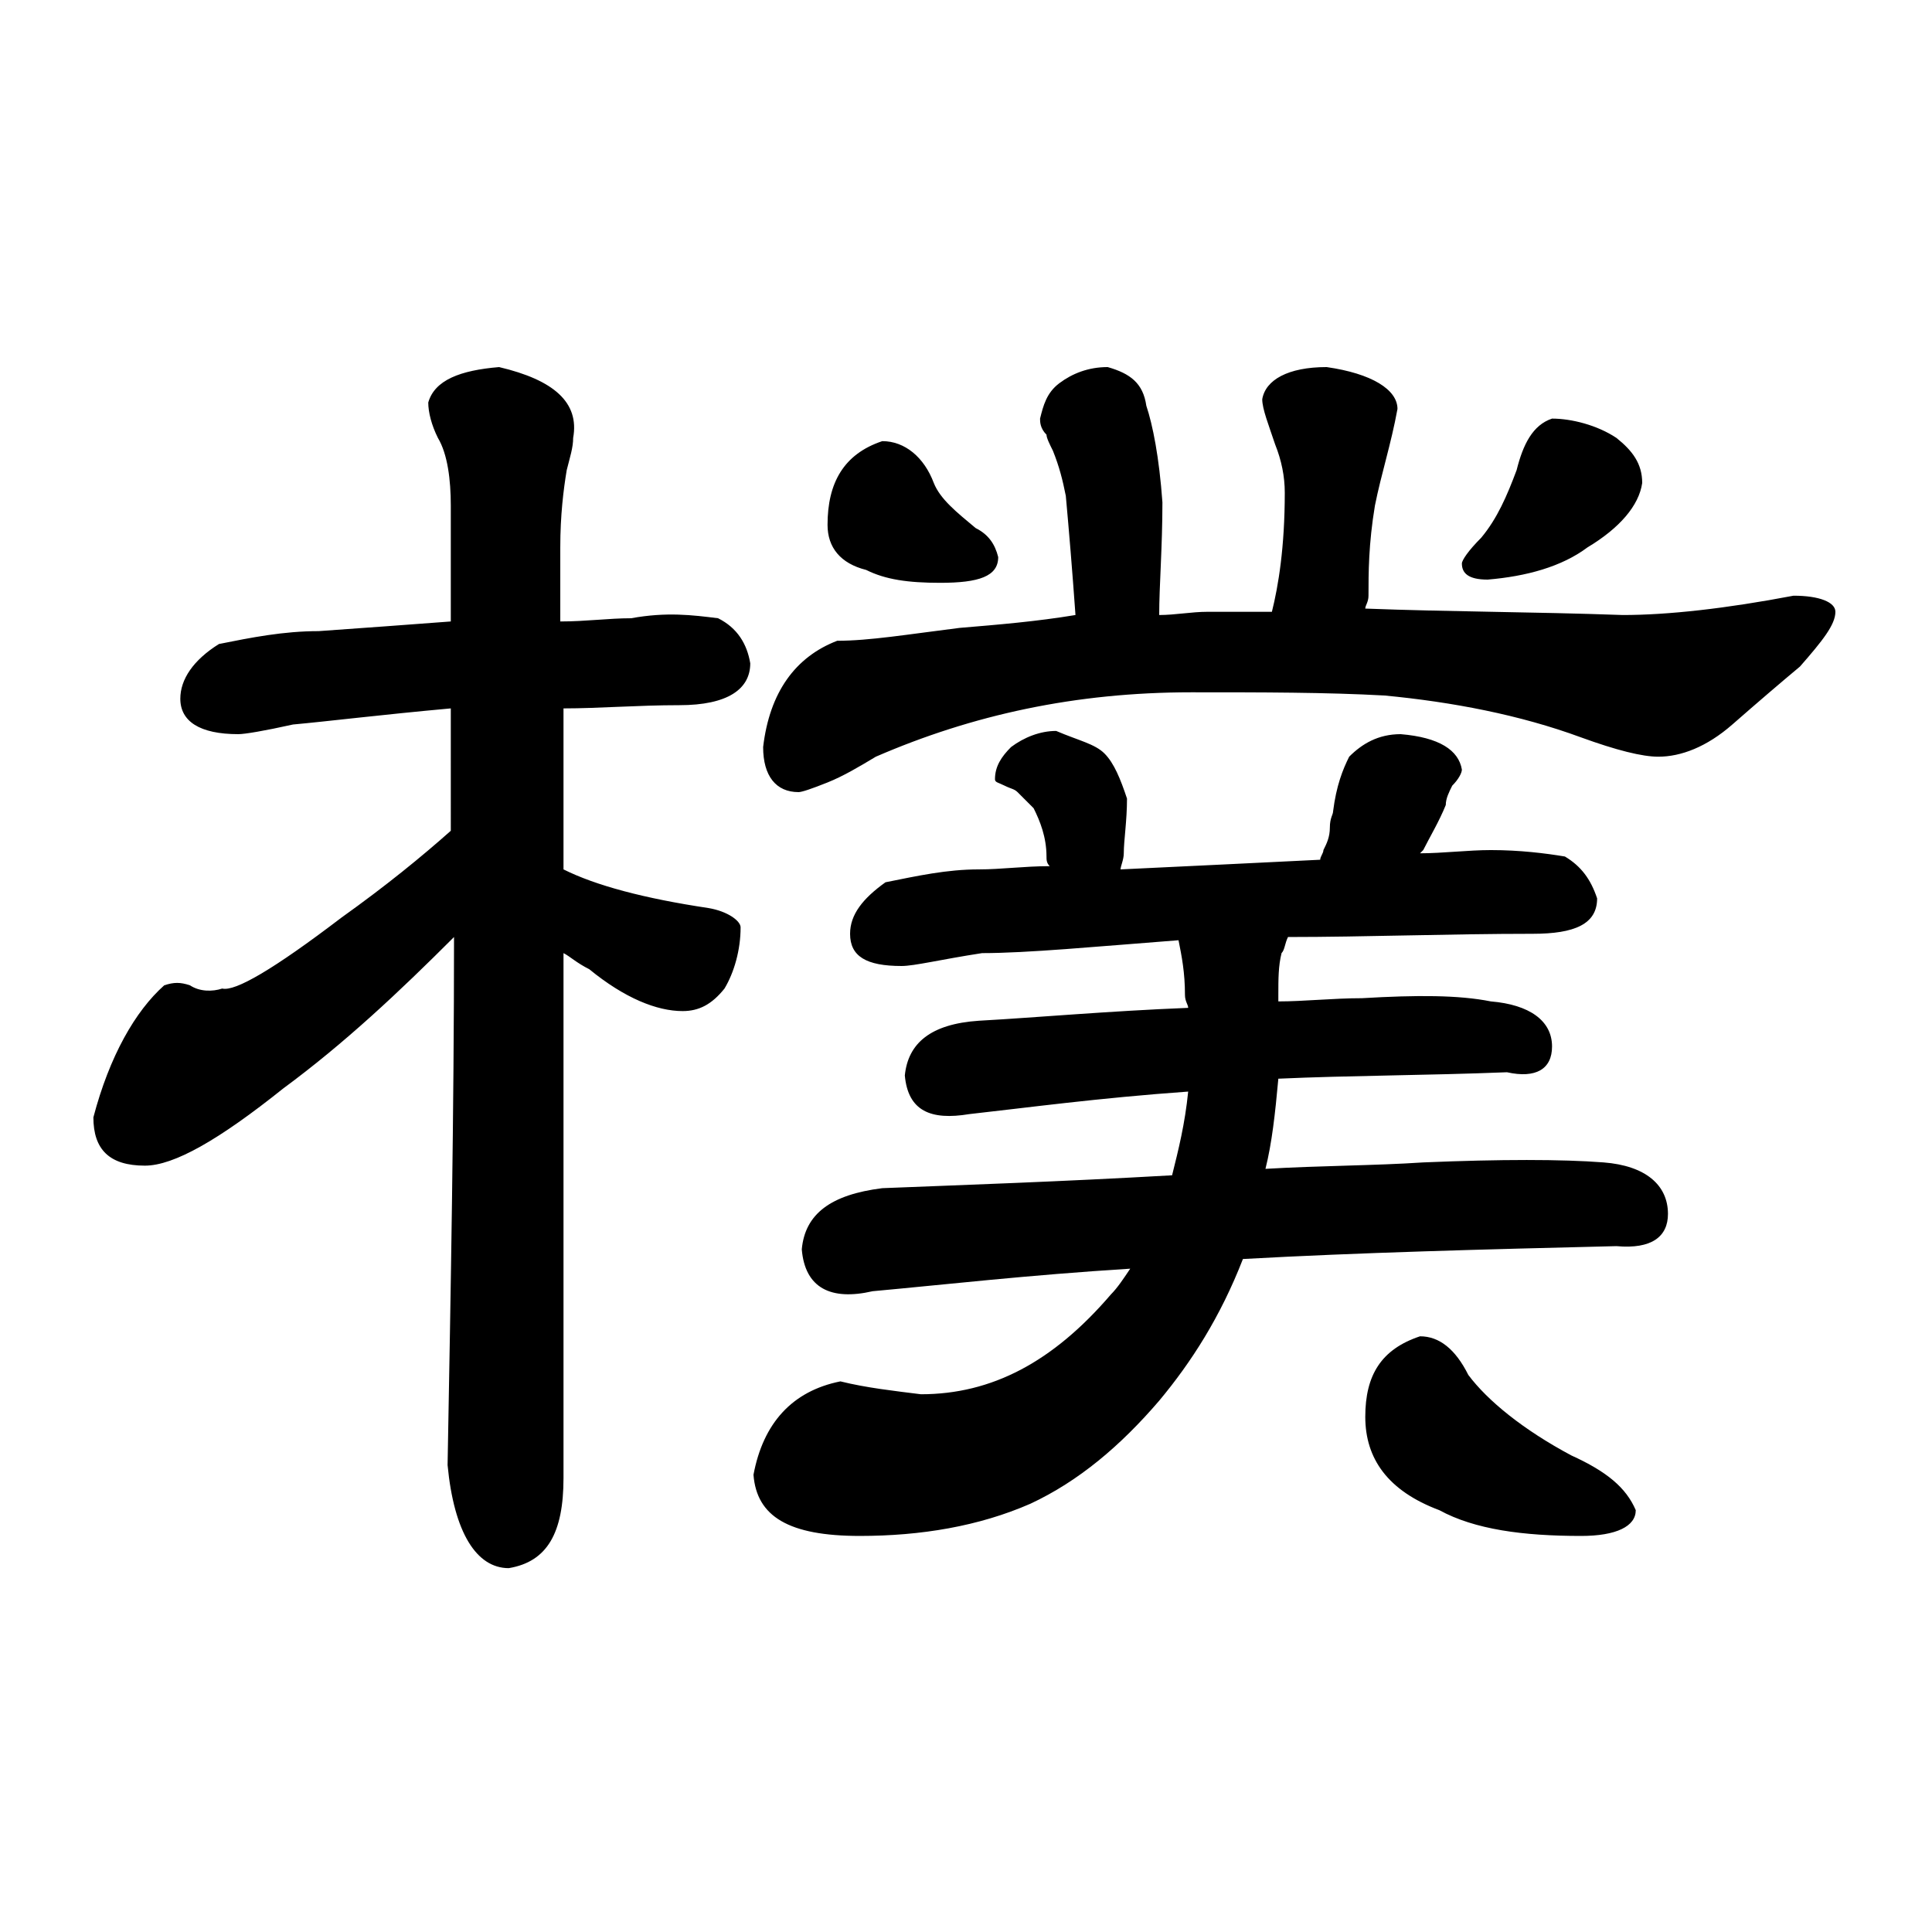 <?xml version="1.0" encoding="utf-8"?>
<!-- Generator: Adobe Illustrator 23.0.4, SVG Export Plug-In . SVG Version: 6.00 Build 0)  -->
<svg version="1.1" id="圖層_1" xmlns="http://www.w3.org/2000/svg" xmlns:xlink="http://www.w3.org/1999/xlink" x="0px" y="0px"
	 viewBox="0 0 60 60" style="enable-background:new 0 0 60 60;" xml:space="preserve">
<g>
	<g>
		<path d="M22.3,19.2c0.6,0.3,0.9,0.8,1,1.4c0,0.8-0.7,1.3-2.2,1.3c-1.3,0-2.5,0.1-3.6,0.1V27c1,0.5,2.5,0.9,4.5,1.2
			c0.6,0.1,1,0.4,1,0.6c0,0.7-0.2,1.4-0.5,1.9c-0.4,0.5-0.8,0.7-1.3,0.7c-0.8,0-1.8-0.4-2.9-1.3c-0.4-0.2-0.6-0.4-0.8-0.5v16.3
			c0,1.7-0.5,2.6-1.7,2.8c-1,0-1.7-1.1-1.9-3.2c0.1-5.5,0.2-11,0.2-16.4c-1.7,1.7-3.4,3.3-5.3,4.7c-2,1.6-3.4,2.4-4.3,2.4
			c-1.1,0-1.6-0.5-1.6-1.5c0.5-1.9,1.3-3.3,2.2-4.1c0.3-0.1,0.5-0.1,0.8,0c0.3,0.2,0.7,0.2,1,0.1c0.4,0.1,1.6-0.6,3.7-2.2
			c1.4-1,2.5-1.9,3.4-2.7V22c-2.2,0.2-3.8,0.4-4.9,0.5c-0.9,0.2-1.5,0.3-1.7,0.3c-1.2,0-1.8-0.4-1.8-1.1c0-0.6,0.4-1.2,1.2-1.7
			c1-0.2,2-0.4,3.1-0.4c1.4-0.1,2.8-0.2,4.1-0.3v-3.6c0-0.8-0.1-1.6-0.4-2.1c-0.2-0.4-0.3-0.8-0.3-1.1c0.2-0.7,1-1,2.2-1.1
			c1.7,0.4,2.5,1.1,2.3,2.2c0,0.3-0.1,0.6-0.2,1c-0.1,0.6-0.2,1.4-0.2,2.4v2.3c0.8,0,1.5-0.1,2.2-0.1C20.7,19,21.5,19.1,22.3,19.2z
			 M34.3,23.4c0.3,0.3,0.5,0.8,0.7,1.4c0,0.7-0.1,1.3-0.1,1.7c0,0.2-0.1,0.4-0.1,0.5c2.1-0.1,4.2-0.2,6.2-0.3c0-0.1,0.1-0.2,0.1-0.3
			c0.1-0.2,0.2-0.4,0.2-0.7s0.1-0.4,0.1-0.5c0.1-0.8,0.3-1.3,0.5-1.7c0.4-0.4,0.9-0.7,1.6-0.7c1.2,0.1,1.8,0.5,1.9,1.1
			c0,0.1-0.1,0.3-0.3,0.5c-0.1,0.2-0.2,0.4-0.2,0.6c-0.2,0.5-0.5,1-0.7,1.4c-0.1,0.1-0.1,0.1-0.1,0.1c0.7,0,1.5-0.1,2.2-0.1
			c0.9,0,1.7,0.1,2.3,0.2c0.5,0.3,0.8,0.7,1,1.3c0,0.8-0.7,1.1-2,1.1c-2.6,0-5.2,0.1-7.6,0.1c-0.1,0.2-0.1,0.4-0.2,0.5
			c-0.1,0.4-0.1,0.8-0.1,1.3v0.2c0.8,0,1.7-0.1,2.6-0.1c1.7-0.1,3-0.1,4,0.1c1.2,0.1,1.9,0.6,1.9,1.4c0,0.7-0.5,1-1.4,0.8
			c-2.5,0.1-4.9,0.1-7.1,0.2c-0.1,1.1-0.2,2-0.4,2.8c1.7-0.1,3.4-0.1,4.9-0.2c2.4-0.1,4.3-0.1,5.6,0c1.3,0.1,2,0.7,2,1.6
			c0,0.7-0.5,1.1-1.6,1c-4.1,0.1-8,0.2-11.6,0.4c-0.7,1.8-1.6,3.2-2.6,4.4c-1.2,1.4-2.5,2.5-4,3.2c-1.6,0.7-3.4,1-5.3,1
			c-2.2,0-3.2-0.6-3.3-1.9c0.3-1.6,1.2-2.6,2.7-2.9c0.8,0.2,1.7,0.3,2.5,0.4c2.2,0,4.1-1,5.9-3.1c0.2-0.2,0.4-0.5,0.6-0.8
			c-3.2,0.2-5.8,0.5-8,0.7c-1.3,0.3-2.1-0.1-2.2-1.3c0.1-1.1,0.9-1.7,2.5-1.9c2.5-0.1,5.5-0.2,9-0.4c0.2-0.8,0.4-1.6,0.5-2.6
			c-2.8,0.2-5,0.5-6.8,0.7c-1.2,0.2-1.9-0.1-2-1.2c0.1-1,0.8-1.6,2.3-1.7c1.8-0.1,4-0.3,6.5-0.4c0-0.1-0.1-0.2-0.1-0.4
			c0-0.7-0.1-1.2-0.2-1.7c-2.6,0.2-4.7,0.4-6.1,0.4c-1.3,0.2-2.1,0.4-2.5,0.4c-1.1,0-1.6-0.3-1.6-1c0-0.6,0.4-1.1,1.1-1.6
			c1-0.2,1.9-0.4,2.9-0.4c0.7,0,1.4-0.1,2.2-0.1c-0.1-0.1-0.1-0.2-0.1-0.3c0-0.6-0.2-1.1-0.4-1.5c-0.1-0.1-0.3-0.3-0.5-0.5
			c-0.1-0.1-0.2-0.1-0.4-0.2c-0.2-0.1-0.3-0.1-0.3-0.2c0-0.4,0.2-0.7,0.5-1c0.4-0.3,0.9-0.5,1.4-0.5C33.5,23,34,23.1,34.3,23.4z
			 M35.6,12.6c0.2,0.6,0.4,1.6,0.5,3c0,1.4-0.1,2.6-0.1,3.5c0.5,0,1-0.1,1.5-0.1h2c0.2-0.8,0.4-2,0.4-3.7c0-0.5-0.1-1-0.3-1.5
			c-0.2-0.6-0.4-1.1-0.4-1.4c0.1-0.6,0.8-1,2-1c1.4,0.2,2.2,0.7,2.2,1.3c-0.2,1.1-0.5,2-0.7,3c-0.2,1.2-0.2,2.1-0.2,2.8
			c0,0.2-0.1,0.3-0.1,0.4c2.6,0.1,5.2,0.1,8,0.2c1.4,0,3.2-0.2,5.3-0.6c0.8,0,1.3,0.2,1.3,0.5c0,0.4-0.4,0.9-1.1,1.7
			c-0.6,0.5-1.3,1.1-2.1,1.8c-0.8,0.7-1.6,1-2.3,1c-0.5,0-1.3-0.2-2.4-0.6c-1.9-0.7-4-1.1-6.1-1.3c-1.8-0.1-3.8-0.1-6-0.1
			c-3.6,0-6.8,0.7-9.8,2c-0.5,0.3-1,0.6-1.5,0.8c-0.5,0.2-0.8,0.3-0.9,0.3c-0.7,0-1.1-0.5-1.1-1.4c0.2-1.7,1-2.8,2.3-3.3
			c1,0,2.2-0.2,3.8-0.4c1.2-0.1,2.4-0.2,3.6-0.4c-0.1-1.4-0.2-2.6-0.3-3.7c-0.1-0.5-0.2-0.9-0.4-1.4c-0.1-0.2-0.2-0.4-0.2-0.5
			c-0.2-0.2-0.2-0.4-0.2-0.5c0.1-0.4,0.2-0.8,0.6-1.1c0.4-0.3,0.9-0.5,1.5-0.5C35.1,11.6,35.5,11.9,35.6,12.6z M29,15
			c0.2,0.5,0.7,0.9,1.3,1.4c0.4,0.2,0.6,0.5,0.7,0.9c0,0.6-0.6,0.8-1.8,0.8c-1,0-1.7-0.1-2.3-0.4c-0.8-0.2-1.2-0.7-1.2-1.4
			c0-1.3,0.5-2.2,1.7-2.6C28.1,13.7,28.7,14.2,29,15z M45.6,42.7c0.6,0.8,1.7,1.7,3.2,2.5c1.1,0.5,1.7,1,2,1.7
			c0,0.5-0.6,0.8-1.7,0.8c-1.8,0-3.3-0.2-4.4-0.8c-1.6-0.6-2.3-1.6-2.3-2.9c0-1.3,0.5-2.1,1.7-2.5C44.7,41.5,45.2,41.9,45.6,42.7z
			 M50.2,13.6c0.5,0.4,0.8,0.8,0.8,1.4c-0.1,0.7-0.7,1.4-1.7,2c-0.8,0.6-1.9,0.9-3.1,1c-0.6,0-0.8-0.2-0.8-0.5
			c0-0.1,0.2-0.4,0.6-0.8c0.5-0.6,0.8-1.3,1.1-2.1c0.2-0.8,0.5-1.4,1.1-1.6C48.8,13,49.6,13.2,50.2,13.6z"/>
	</g>
</g>
</svg>
